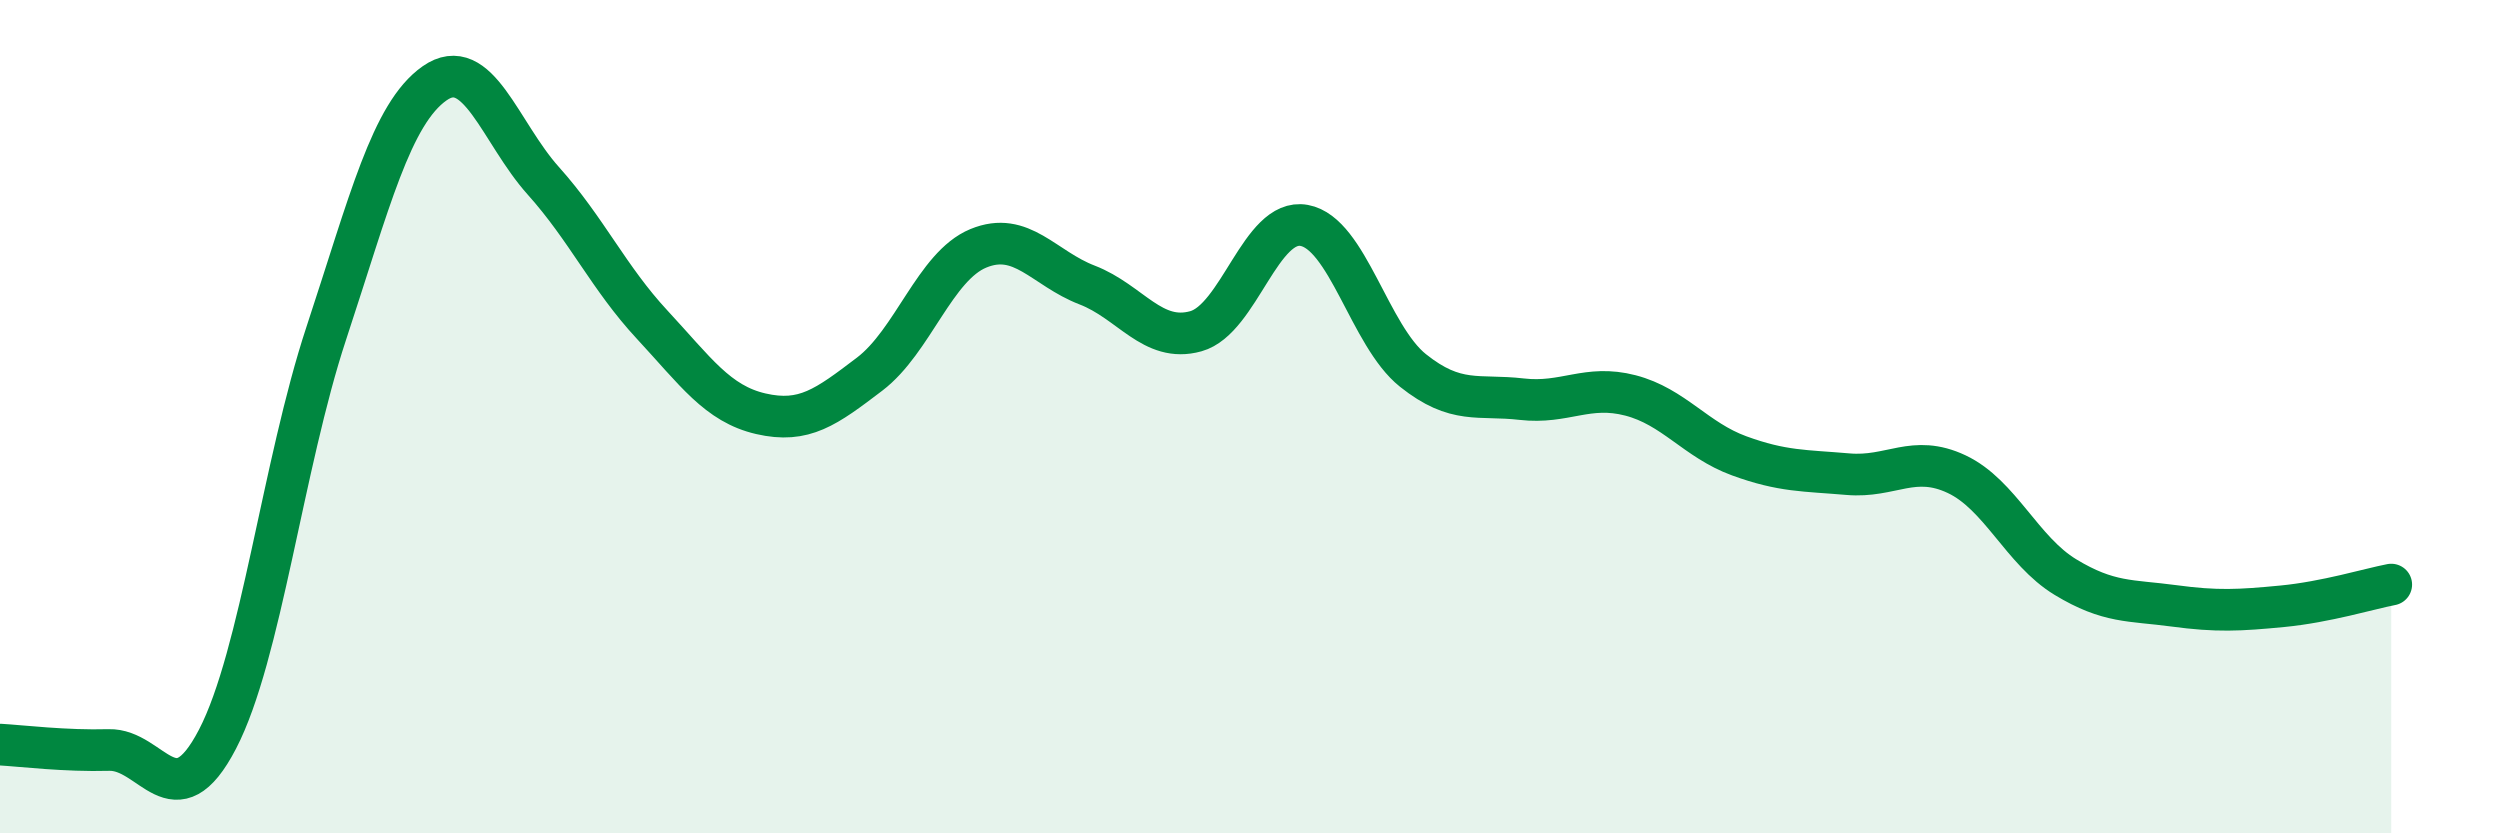 
    <svg width="60" height="20" viewBox="0 0 60 20" xmlns="http://www.w3.org/2000/svg">
      <path
        d="M 0,17.87 C 0.52,17.9 1.57,18.03 2.61,18 C 3.65,17.97 4.18,19.74 5.22,17.74 C 6.26,15.74 6.79,11.15 7.83,8 C 8.87,4.85 9.39,2.73 10.43,2 C 11.47,1.27 12,3.18 13.04,4.34 C 14.08,5.5 14.61,6.67 15.65,7.79 C 16.69,8.91 17.22,9.69 18.26,9.93 C 19.3,10.17 19.83,9.77 20.87,8.98 C 21.91,8.19 22.44,6.39 23.48,5.96 C 24.52,5.53 25.05,6.44 26.09,6.84 C 27.13,7.24 27.66,8.24 28.7,7.95 C 29.74,7.66 30.26,5.22 31.3,5.41 C 32.34,5.6 32.87,8.06 33.91,8.89 C 34.95,9.72 35.48,9.46 36.52,9.58 C 37.56,9.7 38.09,9.22 39.13,9.49 C 40.17,9.76 40.7,10.56 41.74,10.94 C 42.78,11.32 43.31,11.29 44.35,11.38 C 45.39,11.47 45.92,10.89 46.96,11.38 C 48,11.87 48.53,13.22 49.57,13.85 C 50.61,14.48 51.13,14.4 52.17,14.54 C 53.21,14.68 53.74,14.65 54.78,14.55 C 55.82,14.45 56.87,14.13 57.39,14.03L57.39 20L0 20Z"
        fill="#008740"
        opacity="0.1"
        stroke-linecap="round"
        stroke-linejoin="round"
      />
      <path
        d="M 0,17.87 C 0.52,17.9 1.57,18.03 2.61,18 C 3.65,17.97 4.18,19.74 5.22,17.74 C 6.26,15.74 6.79,11.15 7.83,8 C 8.87,4.85 9.39,2.73 10.43,2 C 11.47,1.27 12,3.18 13.04,4.34 C 14.08,5.5 14.61,6.67 15.65,7.79 C 16.69,8.91 17.22,9.69 18.26,9.93 C 19.3,10.17 19.83,9.77 20.87,8.98 C 21.91,8.19 22.44,6.39 23.48,5.96 C 24.52,5.53 25.05,6.44 26.09,6.84 C 27.13,7.24 27.66,8.24 28.7,7.95 C 29.74,7.66 30.26,5.22 31.3,5.41 C 32.34,5.6 32.87,8.06 33.91,8.89 C 34.95,9.72 35.48,9.46 36.52,9.58 C 37.56,9.7 38.09,9.22 39.13,9.49 C 40.17,9.76 40.7,10.56 41.74,10.94 C 42.78,11.32 43.31,11.29 44.35,11.38 C 45.39,11.47 45.92,10.89 46.96,11.38 C 48,11.87 48.53,13.22 49.57,13.85 C 50.61,14.48 51.13,14.4 52.17,14.54 C 53.21,14.68 53.74,14.65 54.78,14.55 C 55.82,14.45 56.87,14.13 57.39,14.03"
        stroke="#008740"
        stroke-width="1"
        fill="none"
        stroke-linecap="round"
        stroke-linejoin="round"
      />
    </svg>
  
